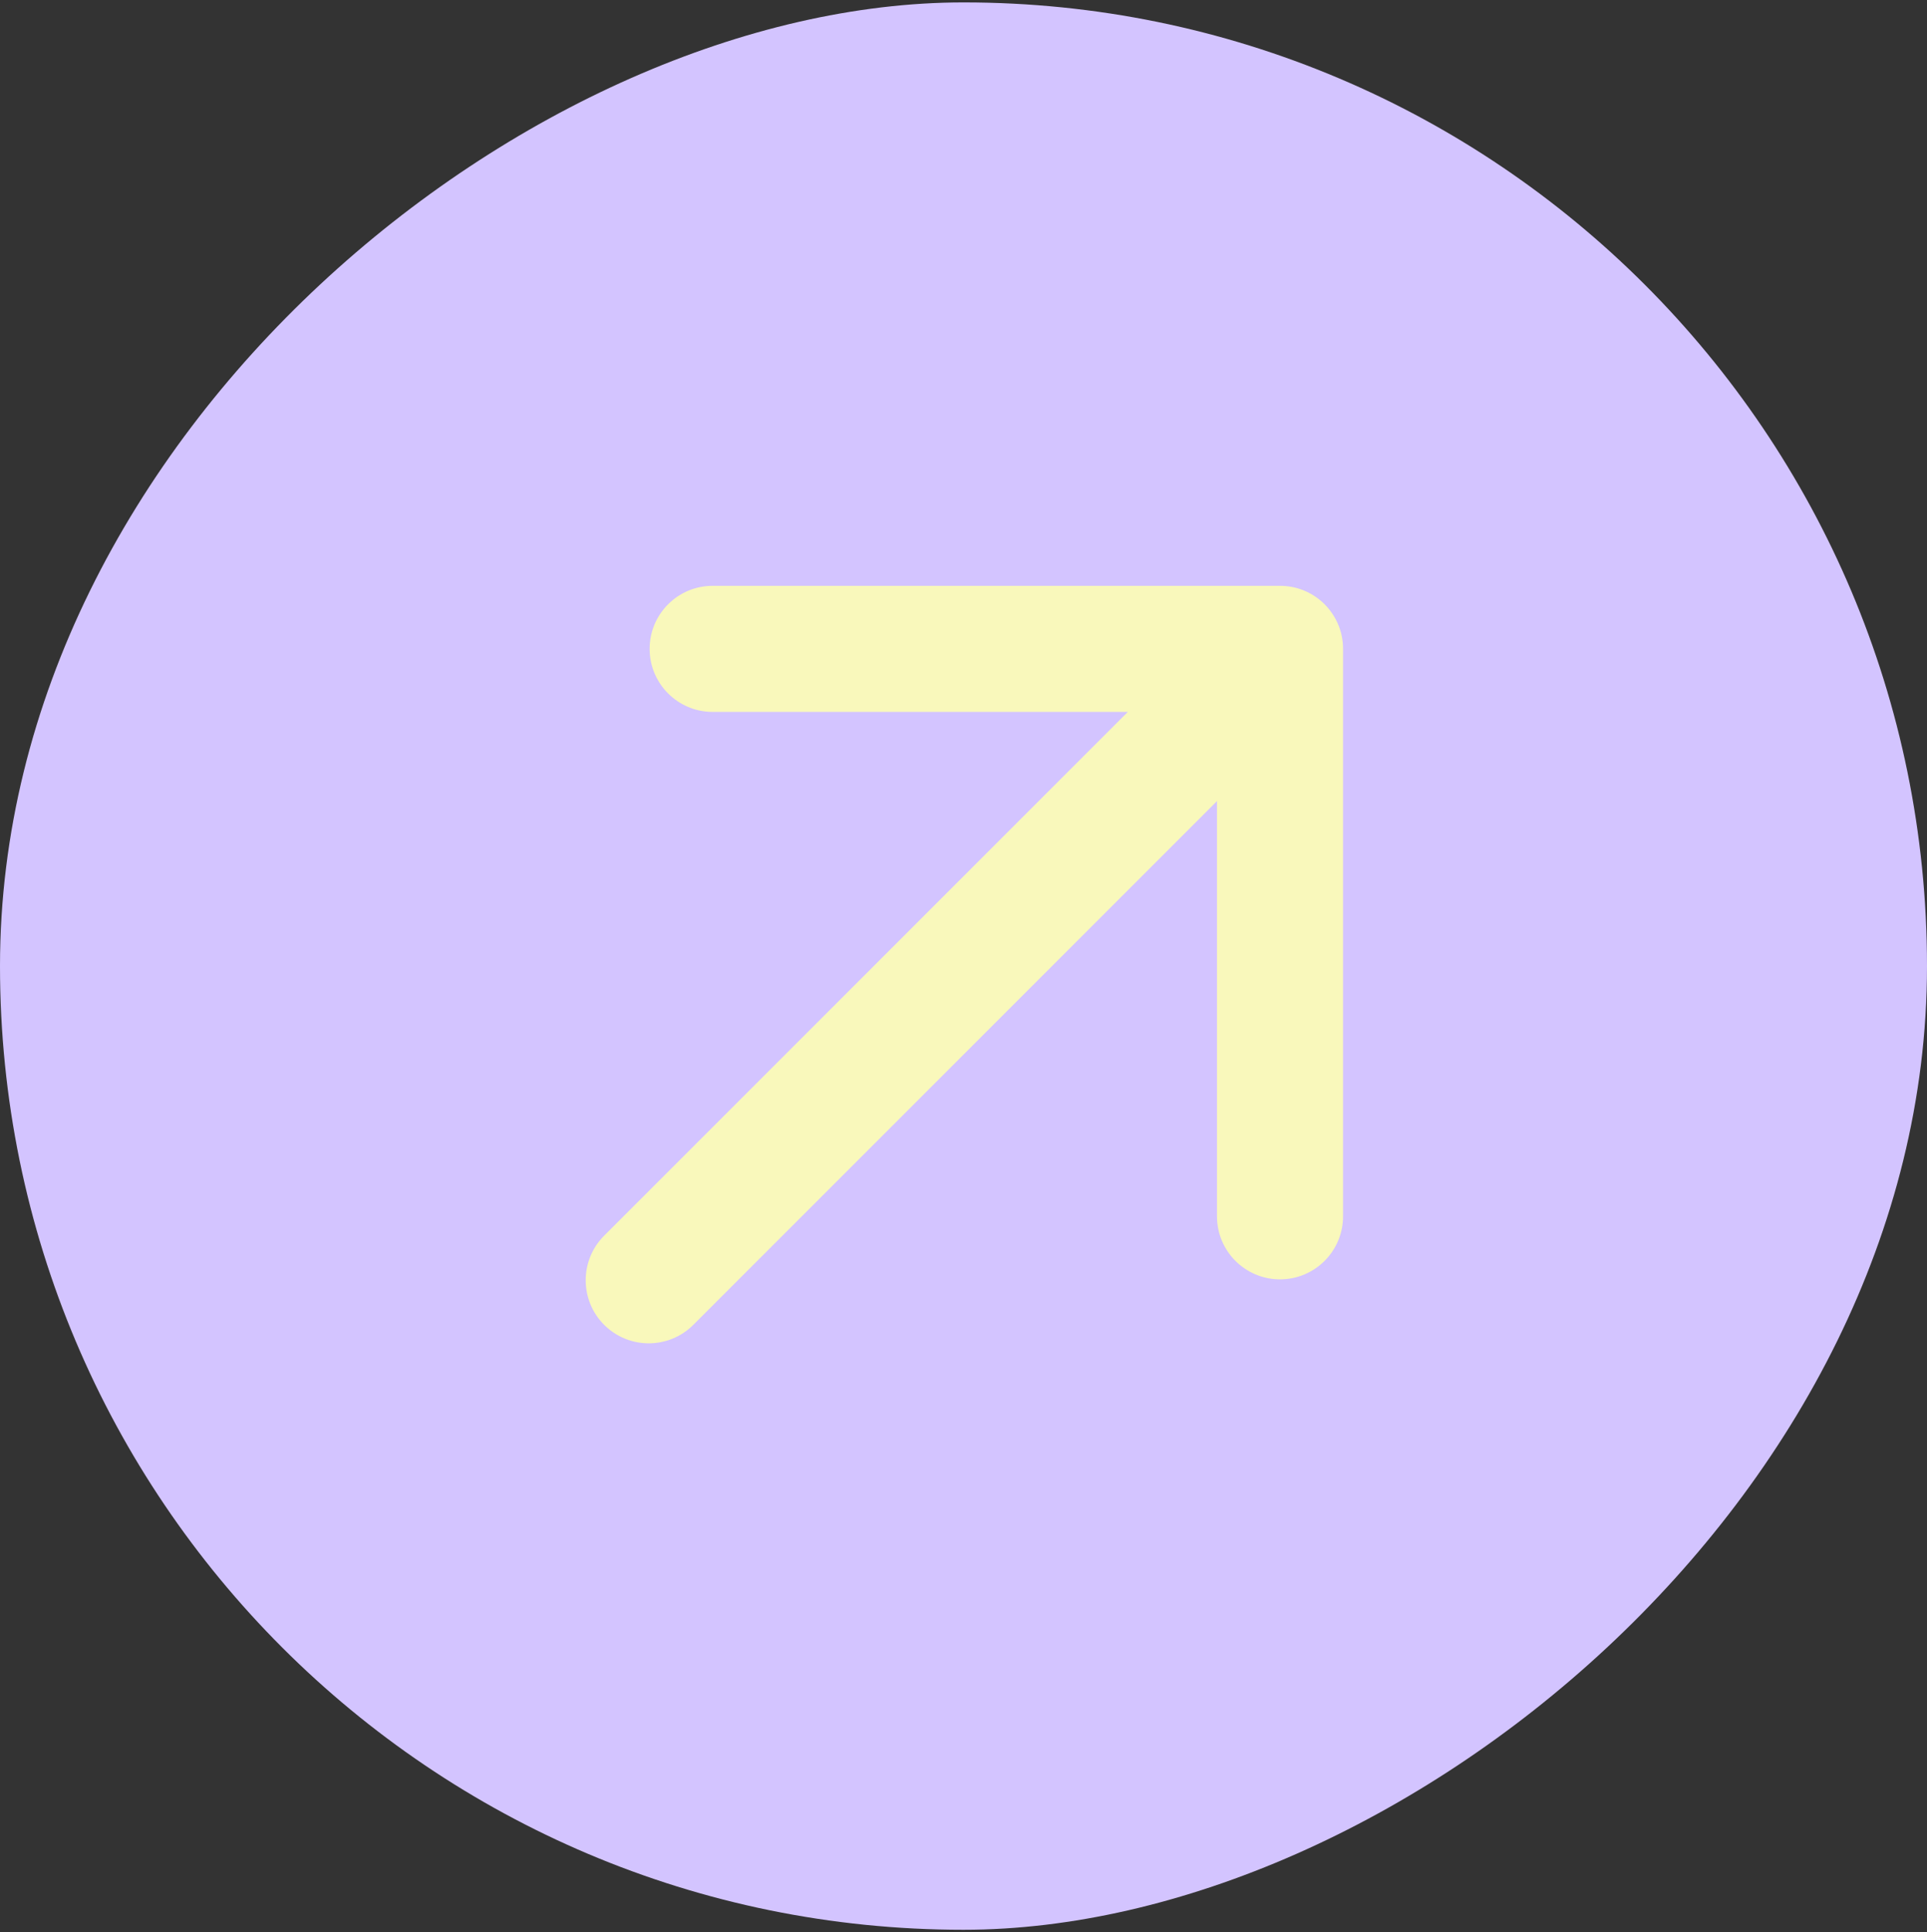 <?xml version="1.0" encoding="UTF-8"?> <svg xmlns="http://www.w3.org/2000/svg" width="401" height="402" viewBox="0 0 401 402" fill="none"><rect x="0" y="0" width="401" height="402" fill="#333333" stroke="none"/><rect x="401" y="0.5" width="401" height="401" rx="200.5" transform="rotate(90 401 0.5)" fill="#D3C4FF"></rect><path d="M279.483 135C279.483 127.755 273.61 121.882 266.365 121.882L148.306 121.882C141.061 121.882 135.188 127.755 135.188 135C135.188 142.245 141.061 148.118 148.306 148.118H253.248V253.059C253.248 260.304 259.121 266.177 266.365 266.177C273.61 266.177 279.483 260.304 279.483 253.059V135ZM125.724 257.09C120.602 262.212 120.602 270.518 125.724 275.641C130.847 280.764 139.153 280.764 144.276 275.641L135 266.365L125.724 257.09ZM266.365 135L257.09 125.724L125.724 257.09L135 266.365L144.276 275.641L275.641 144.276L266.365 135Z" fill="#F9F8BB"></path></svg> 